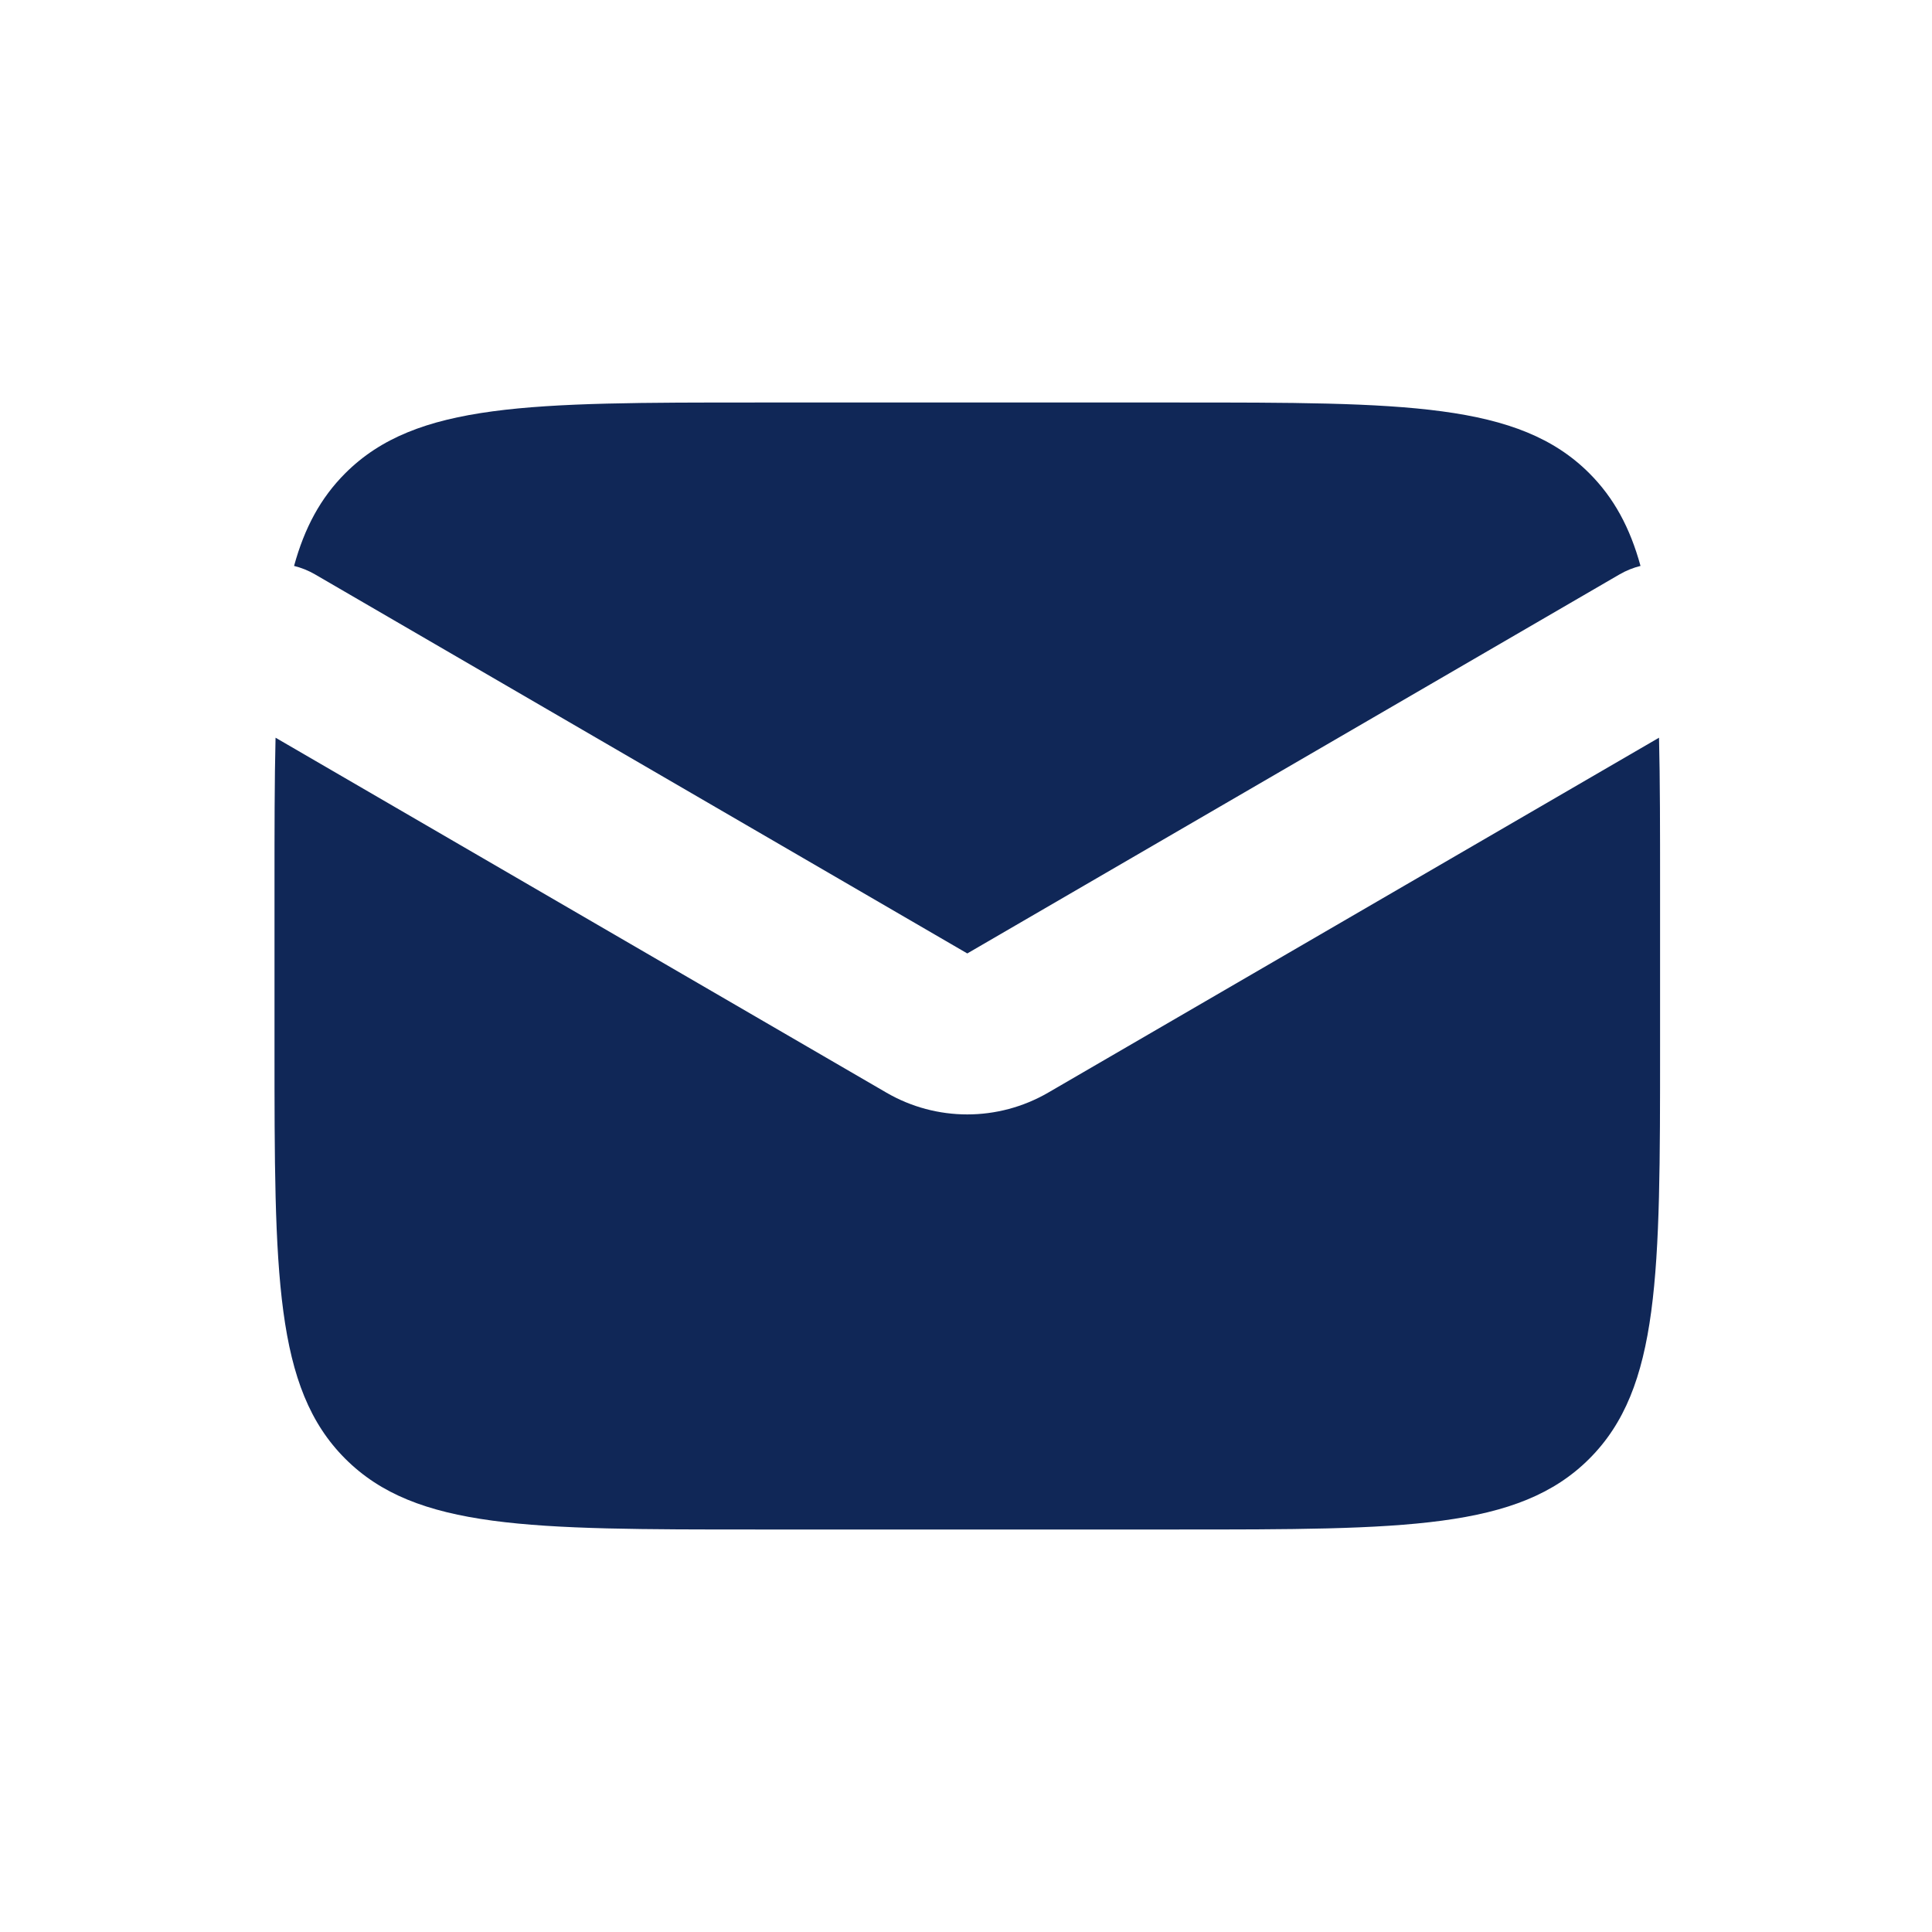 <svg width="24" height="24" viewBox="0 0 24 24" fill="none" xmlns="http://www.w3.org/2000/svg">
<path fill-rule="evenodd" clip-rule="evenodd" d="M3.423 9.164C3.41 9.7 3.41 10.307 3.41 11V13C3.41 15.828 3.41 17.243 4.289 18.121C5.168 19 6.582 19 9.41 19H14.621C17.45 19 18.864 19 19.743 18.121C20.622 17.243 20.622 15.828 20.622 13V11C20.622 10.307 20.622 9.7 20.609 9.164L13.021 13.573C12.399 13.934 11.632 13.934 11.011 13.573L3.423 9.164ZM3.653 7.03C3.742 7.052 3.83 7.087 3.913 7.135L12.016 11.844L20.119 7.135C20.202 7.087 20.29 7.052 20.379 7.03C20.249 6.556 20.049 6.185 19.743 5.879C18.864 5 17.45 5 14.621 5H9.41C6.582 5 5.168 5 4.289 5.879C3.983 6.185 3.783 6.556 3.653 7.03Z" fill="#102757"/>
</svg>
